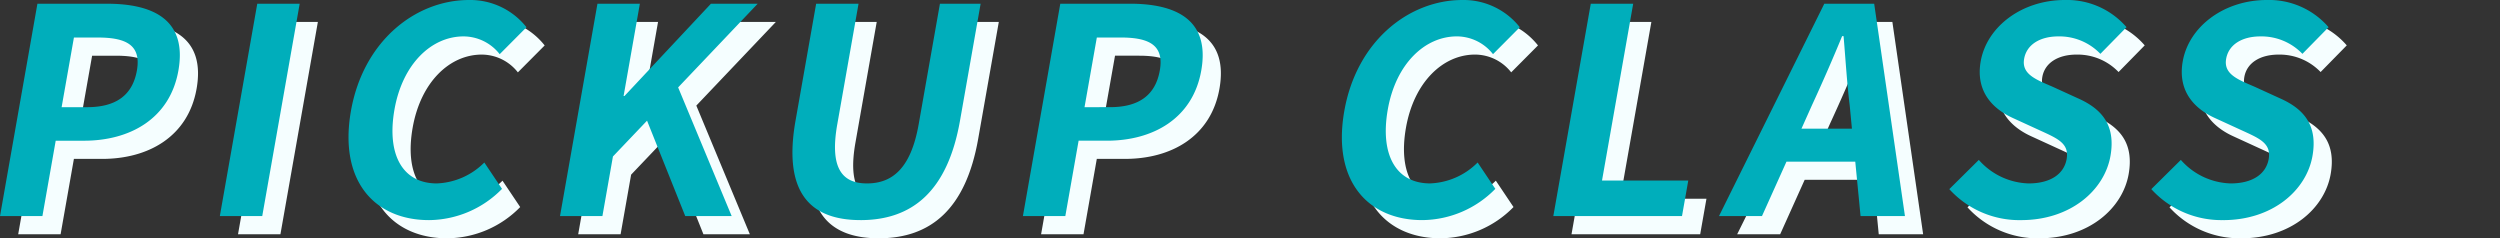 <svg id="グループ_14428" data-name="グループ 14428" xmlns="http://www.w3.org/2000/svg" width="325" height="30.979" viewBox="0 0 325 30.979">
  <rect x="0" y="0" width="325" height="30.979" fill="#333333" stroke="none"/>
  <rect id="長方形_31940" data-name="長方形 31940" width="325" height="30.727" transform="translate(0 0.176)" fill="none"/>
  <g id="グループ_14254" data-name="グループ 14254" transform="translate(0 0)">
    <path id="パス_29886" data-name="パス 29886" d="M0,28.092H5.514l1.728-9.8h3.686c5.923,0,11.154-2.831,12.265-9.128C24.342,2.646,20.029.485,13.919.485H4.865ZM8.01,13.935l1.6-9.056h3.13c3.8,0,5.622,1.08,5.056,4.285-.558,3.167-2.666,4.769-6.466,4.769ZM28.577,28.092h5.514L38.959.484H33.445Zm27.18.522a13.413,13.413,0,0,0,9.505-4.061l-2.3-3.428a9.187,9.187,0,0,1-6.18,2.72c-4.359,0-6.553-3.614-5.5-9.612,1.045-5.923,4.805-9.5,8.978-9.5a5.993,5.993,0,0,1,4.7,2.31l3.483-3.5A9.317,9.317,0,0,0,60.982,0C54.015,0,47.226,5.329,45.623,14.419c-1.616,9.2,3.166,14.195,10.134,14.195M72.8,28.092h5.514l1.367-7.749,4.435-4.657,4.966,12.406h6.036l-6.96-16.728L98.5.484H92.422l-11.243,12h-.112l2.115-12H77.669Zm39.065.522c6.743,0,11.319-3.763,12.935-12.928l2.681-15.2h-5.29L119.425,16.17c-1.012,5.738-3.44,7.675-6.719,7.675-3.2,0-4.874-1.937-3.862-7.675L111.61.484H106.1l-2.681,15.2c-1.615,9.166,1.744,12.929,8.451,12.929m21.108-.522h5.514l1.728-9.8H143.9c5.923,0,11.154-2.831,12.265-9.128,1.149-6.52-3.164-8.681-9.274-8.681h-9.053Zm8.01-14.158,1.6-9.056h3.13c3.8,0,5.622,1.08,5.056,4.285-.558,3.167-2.666,4.769-6.466,4.769Zm43.9,14.679a13.413,13.413,0,0,0,9.505-4.061l-2.3-3.428a9.187,9.187,0,0,1-6.18,2.72c-4.359,0-6.553-3.614-5.5-9.612,1.045-5.923,4.805-9.5,8.978-9.5a5.993,5.993,0,0,1,4.7,2.31l3.483-3.5A9.318,9.318,0,0,0,190.119,0c-6.967,0-13.755,5.328-15.358,14.418-1.623,9.2,3.16,14.195,10.127,14.195m17.044-.522h16.728l.815-4.62H208.261L212.315.484H206.8Zm33.608-14.381c1.325-2.866,2.7-6,3.937-9.016h.186c.257,2.981.444,6.147.8,9.016l.288,3.018h-6.561ZM223.467,28.092h5.589l3.186-7.079h8.942l.689,7.079h5.771l-4-27.608h-6.484Zm39.289.522c6.371,0,10.81-3.837,11.605-8.345.7-3.986-1.119-6.114-4.23-7.489l-3.345-1.528c-2.183-.931-4-1.639-3.647-3.614.322-1.826,2.041-2.906,4.461-2.906A7.387,7.387,0,0,1,273.049,7l3.4-3.465A10.217,10.217,0,0,0,268.435,0c-5.589,0-10.149,3.465-10.944,7.973-.71,4.024,1.691,6.259,4.281,7.414l3.413,1.565c2.275,1.043,3.839,1.677,3.478,3.726-.342,1.937-2.087,3.167-4.953,3.167a8.969,8.969,0,0,1-6.464-3.057l-3.837,3.8a12.3,12.3,0,0,0,9.348,4.027m26.266,0c6.371,0,10.81-3.837,11.6-8.345.7-3.986-1.119-6.114-4.23-7.489l-3.345-1.528c-2.183-.931-4-1.639-3.647-3.614.322-1.826,2.04-2.906,4.461-2.906A7.387,7.387,0,0,1,299.315,7l3.4-3.465A10.217,10.217,0,0,0,294.7,0c-5.589,0-10.149,3.465-10.944,7.973-.71,4.024,1.691,6.259,4.281,7.414l3.413,1.565c2.274,1.043,3.839,1.677,3.478,3.726-.342,1.937-2.087,3.167-4.953,3.167a8.97,8.97,0,0,1-6.465-3.057l-3.84,3.8a12.3,12.3,0,0,0,9.35,4.024Z" transform="translate(2.364 2.364)" fill="#f5feff"/>
    <path id="パス_29887" data-name="パス 29887" d="M0,28.092H5.514l1.728-9.8h3.686c5.923,0,11.154-2.831,12.265-9.128C24.342,2.646,20.029.485,13.919.485H4.865ZM8.01,13.935l1.6-9.056h3.13c3.8,0,5.622,1.08,5.056,4.285-.558,3.167-2.666,4.769-6.466,4.769ZM28.577,28.092h5.514L38.959.484H33.445Zm27.18.522a13.413,13.413,0,0,0,9.505-4.061l-2.3-3.428a9.187,9.187,0,0,1-6.18,2.72c-4.359,0-6.553-3.614-5.5-9.612,1.045-5.923,4.805-9.5,8.978-9.5a5.993,5.993,0,0,1,4.7,2.31l3.483-3.5A9.317,9.317,0,0,0,60.982,0C54.015,0,47.226,5.329,45.623,14.419c-1.616,9.2,3.166,14.195,10.134,14.195M72.8,28.092h5.514l1.367-7.749,4.435-4.657,4.966,12.406h6.036l-6.96-16.728L98.5.484H92.422l-11.243,12h-.112l2.115-12H77.669Zm39.065.522c6.743,0,11.319-3.763,12.935-12.928l2.681-15.2h-5.29L119.425,16.17c-1.012,5.738-3.44,7.675-6.719,7.675-3.2,0-4.874-1.937-3.862-7.675L111.61.484H106.1l-2.681,15.2c-1.615,9.166,1.744,12.929,8.451,12.929m21.108-.522h5.514l1.728-9.8H143.9c5.923,0,11.154-2.831,12.265-9.128,1.149-6.52-3.164-8.681-9.274-8.681h-9.053Zm8.01-14.158,1.6-9.056h3.13c3.8,0,5.622,1.08,5.056,4.285-.558,3.167-2.666,4.769-6.466,4.769Zm43.9,14.679a13.413,13.413,0,0,0,9.505-4.061l-2.3-3.428a9.187,9.187,0,0,1-6.18,2.72c-4.359,0-6.553-3.614-5.5-9.612,1.045-5.923,4.805-9.5,8.978-9.5a5.993,5.993,0,0,1,4.7,2.31l3.483-3.5A9.318,9.318,0,0,0,190.119,0c-6.967,0-13.755,5.328-15.358,14.418-1.623,9.2,3.16,14.195,10.127,14.195m17.044-.522h16.728l.815-4.62H208.261L212.315.484H206.8Zm33.608-14.381c1.325-2.866,2.7-6,3.937-9.016h.186c.257,2.981.444,6.147.8,9.016l.288,3.018h-6.561ZM223.467,28.092h5.589l3.186-7.079h8.942l.689,7.079h5.771l-4-27.608h-6.484Zm39.289.522c6.371,0,10.81-3.837,11.605-8.345.7-3.986-1.119-6.114-4.23-7.489l-3.345-1.528c-2.183-.931-4-1.639-3.647-3.614.322-1.826,2.041-2.906,4.461-2.906A7.387,7.387,0,0,1,273.049,7l3.4-3.465A10.217,10.217,0,0,0,268.435,0c-5.589,0-10.149,3.465-10.944,7.973-.71,4.024,1.691,6.259,4.281,7.414l3.413,1.565c2.275,1.043,3.839,1.677,3.478,3.726-.342,1.937-2.087,3.167-4.953,3.167a8.969,8.969,0,0,1-6.464-3.057l-3.837,3.8a12.3,12.3,0,0,0,9.348,4.027m26.266,0c6.371,0,10.81-3.837,11.6-8.345.7-3.986-1.119-6.114-4.23-7.489l-3.345-1.528c-2.183-.931-4-1.639-3.647-3.614.322-1.826,2.04-2.906,4.461-2.906A7.387,7.387,0,0,1,299.315,7l3.4-3.465A10.217,10.217,0,0,0,294.7,0c-5.589,0-10.149,3.465-10.944,7.973-.71,4.024,1.691,6.259,4.281,7.414l3.413,1.565c2.274,1.043,3.839,1.677,3.478,3.726-.342,1.937-2.087,3.167-4.953,3.167a8.97,8.97,0,0,1-6.465-3.057l-3.84,3.8a12.3,12.3,0,0,0,9.35,4.024Z" transform="translate(0 0)" fill="#00aebb"/>
  </g>
</svg>
